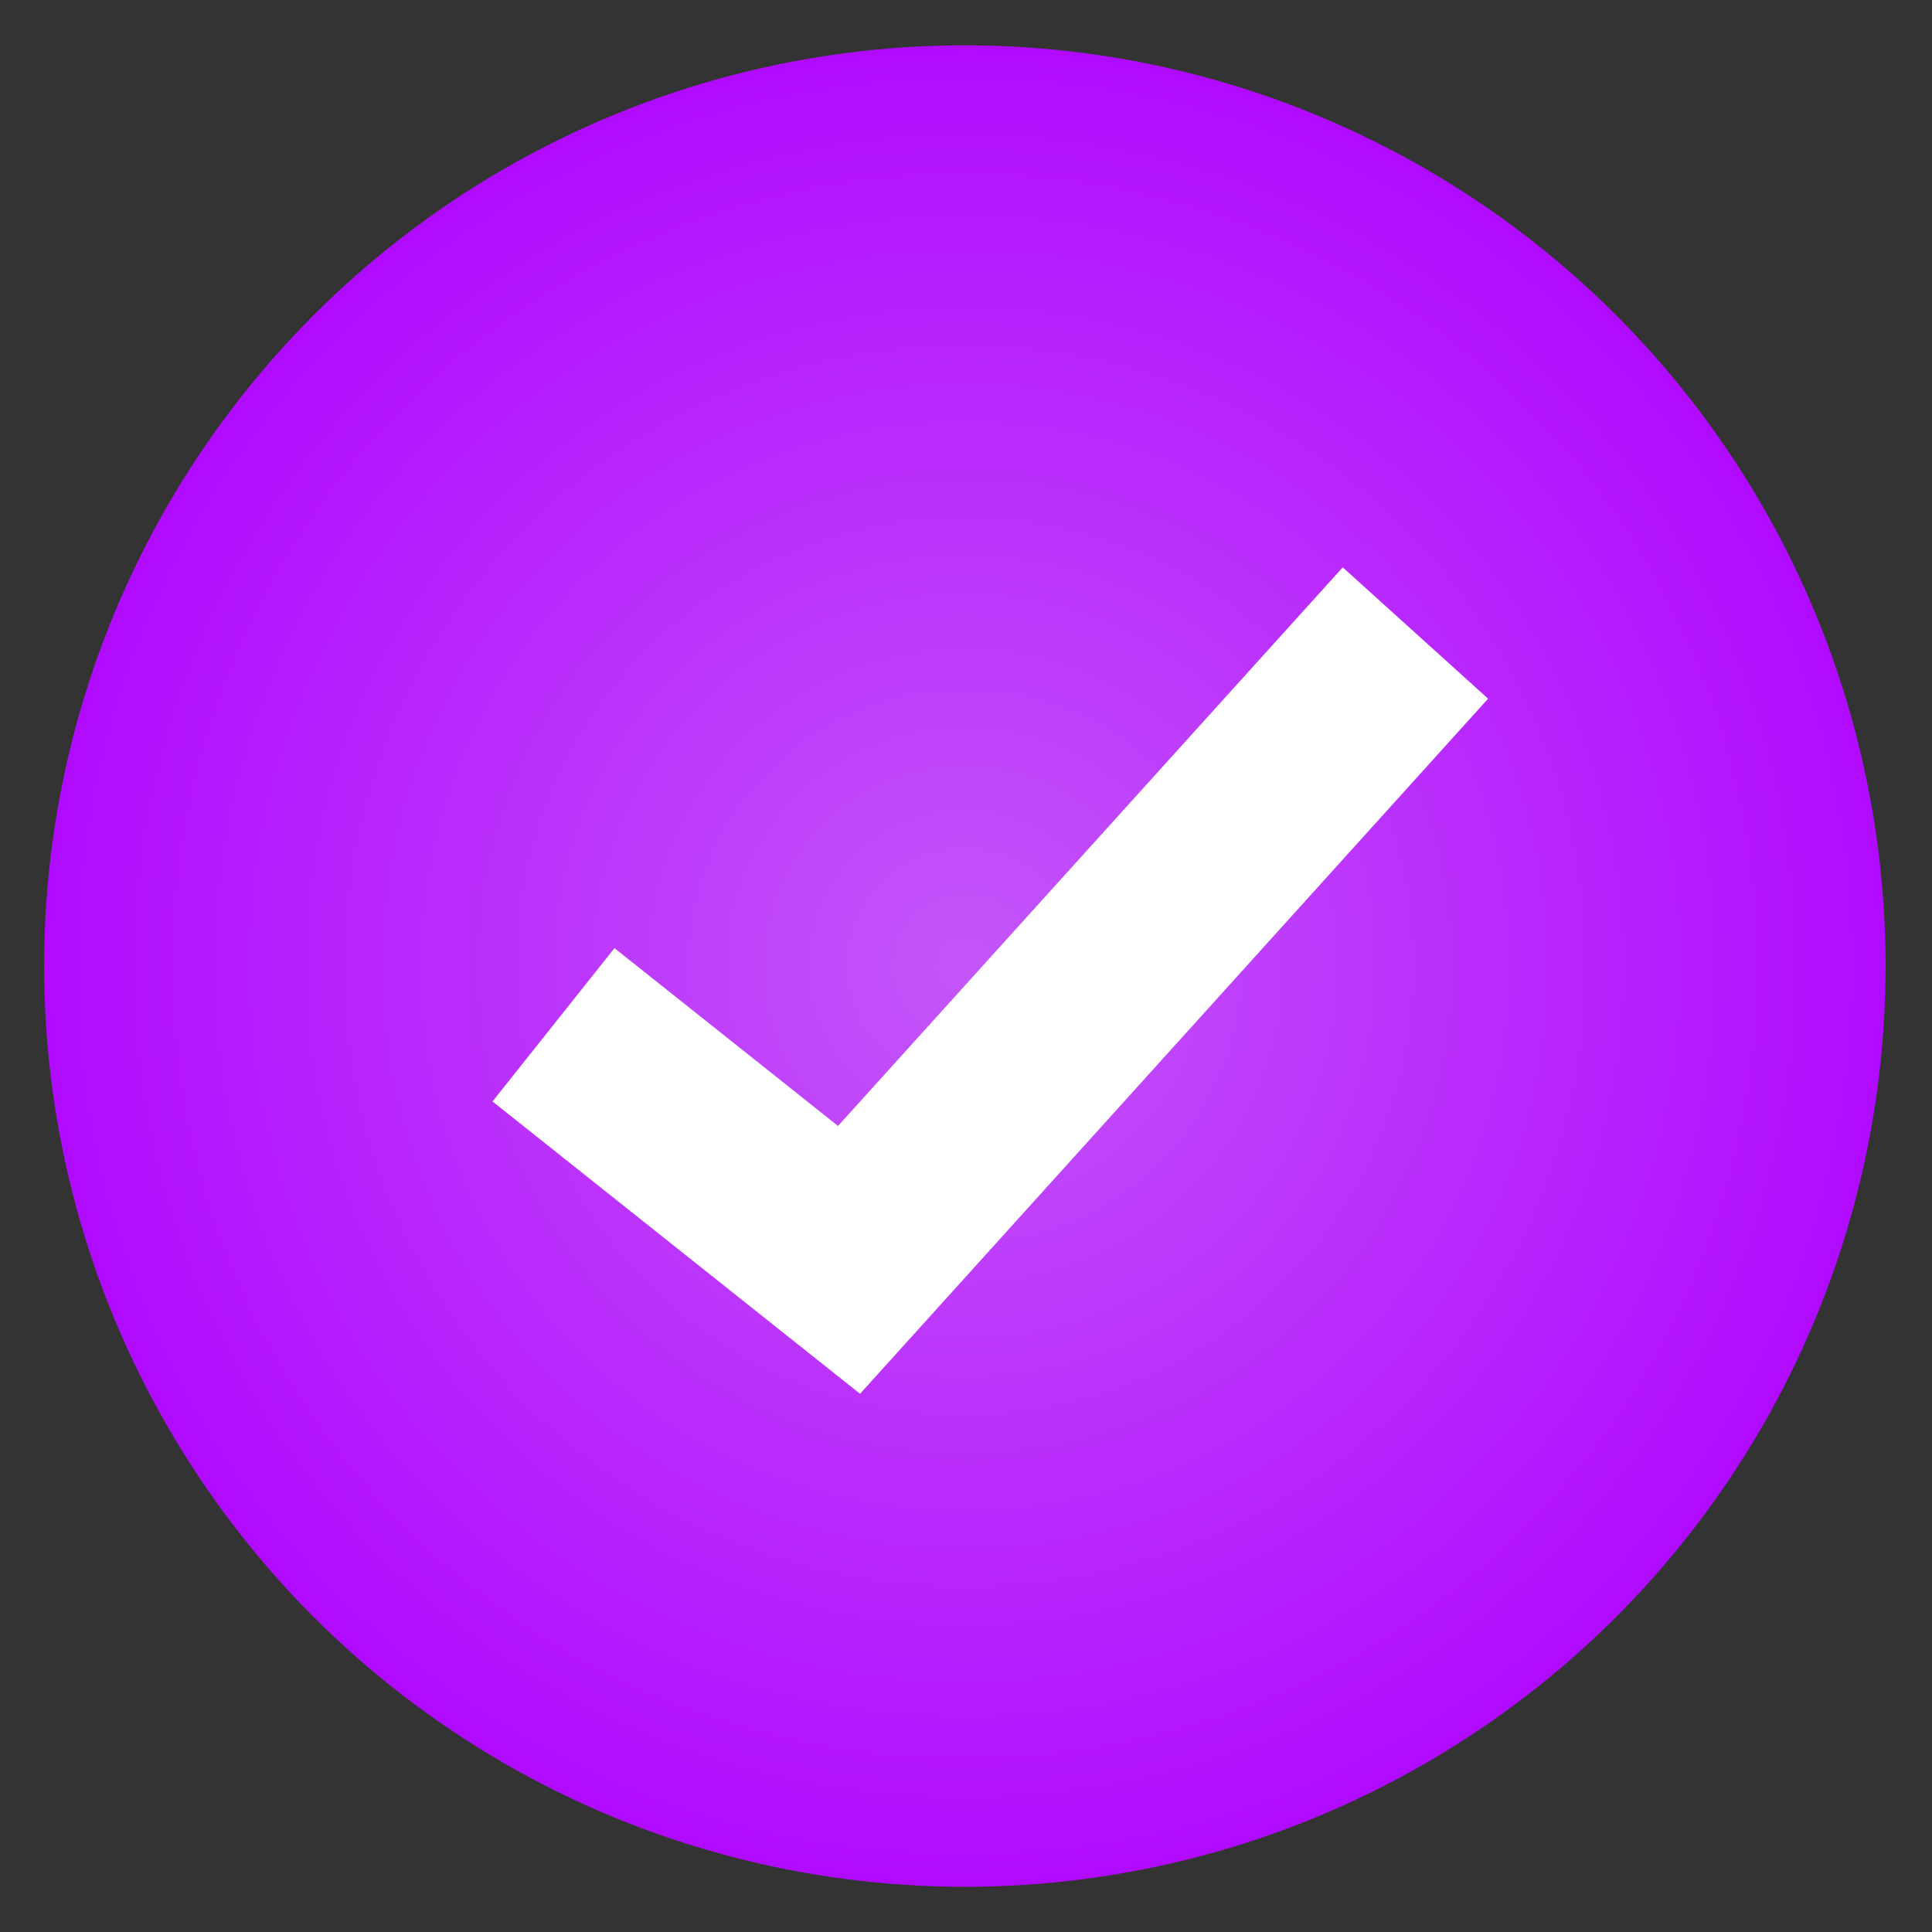<?xml version="1.0" encoding="UTF-8"?> <svg xmlns="http://www.w3.org/2000/svg" width="37" height="37" viewBox="0 0 37 37" fill="none"><rect x="0" y="0" width="37" height="37" fill="#333333" stroke="none"/> <circle cx="18.478" cy="18.501" r="17.633" fill="url(#paint0_radial_104_2440)"></circle> <path d="M27.107 12.123L16.26 24.128L10.6 19.626" stroke="white" stroke-width="3.752"></path> <defs> <radialGradient id="paint0_radial_104_2440" cx="0" cy="0" r="1" gradientUnits="userSpaceOnUse" gradientTransform="translate(18.478 18.501) rotate(90) scale(17.633)"> <stop stop-color="#C456F9"></stop> <stop offset="1" stop-color="#B10BFF"></stop> </radialGradient> </defs> </svg> 